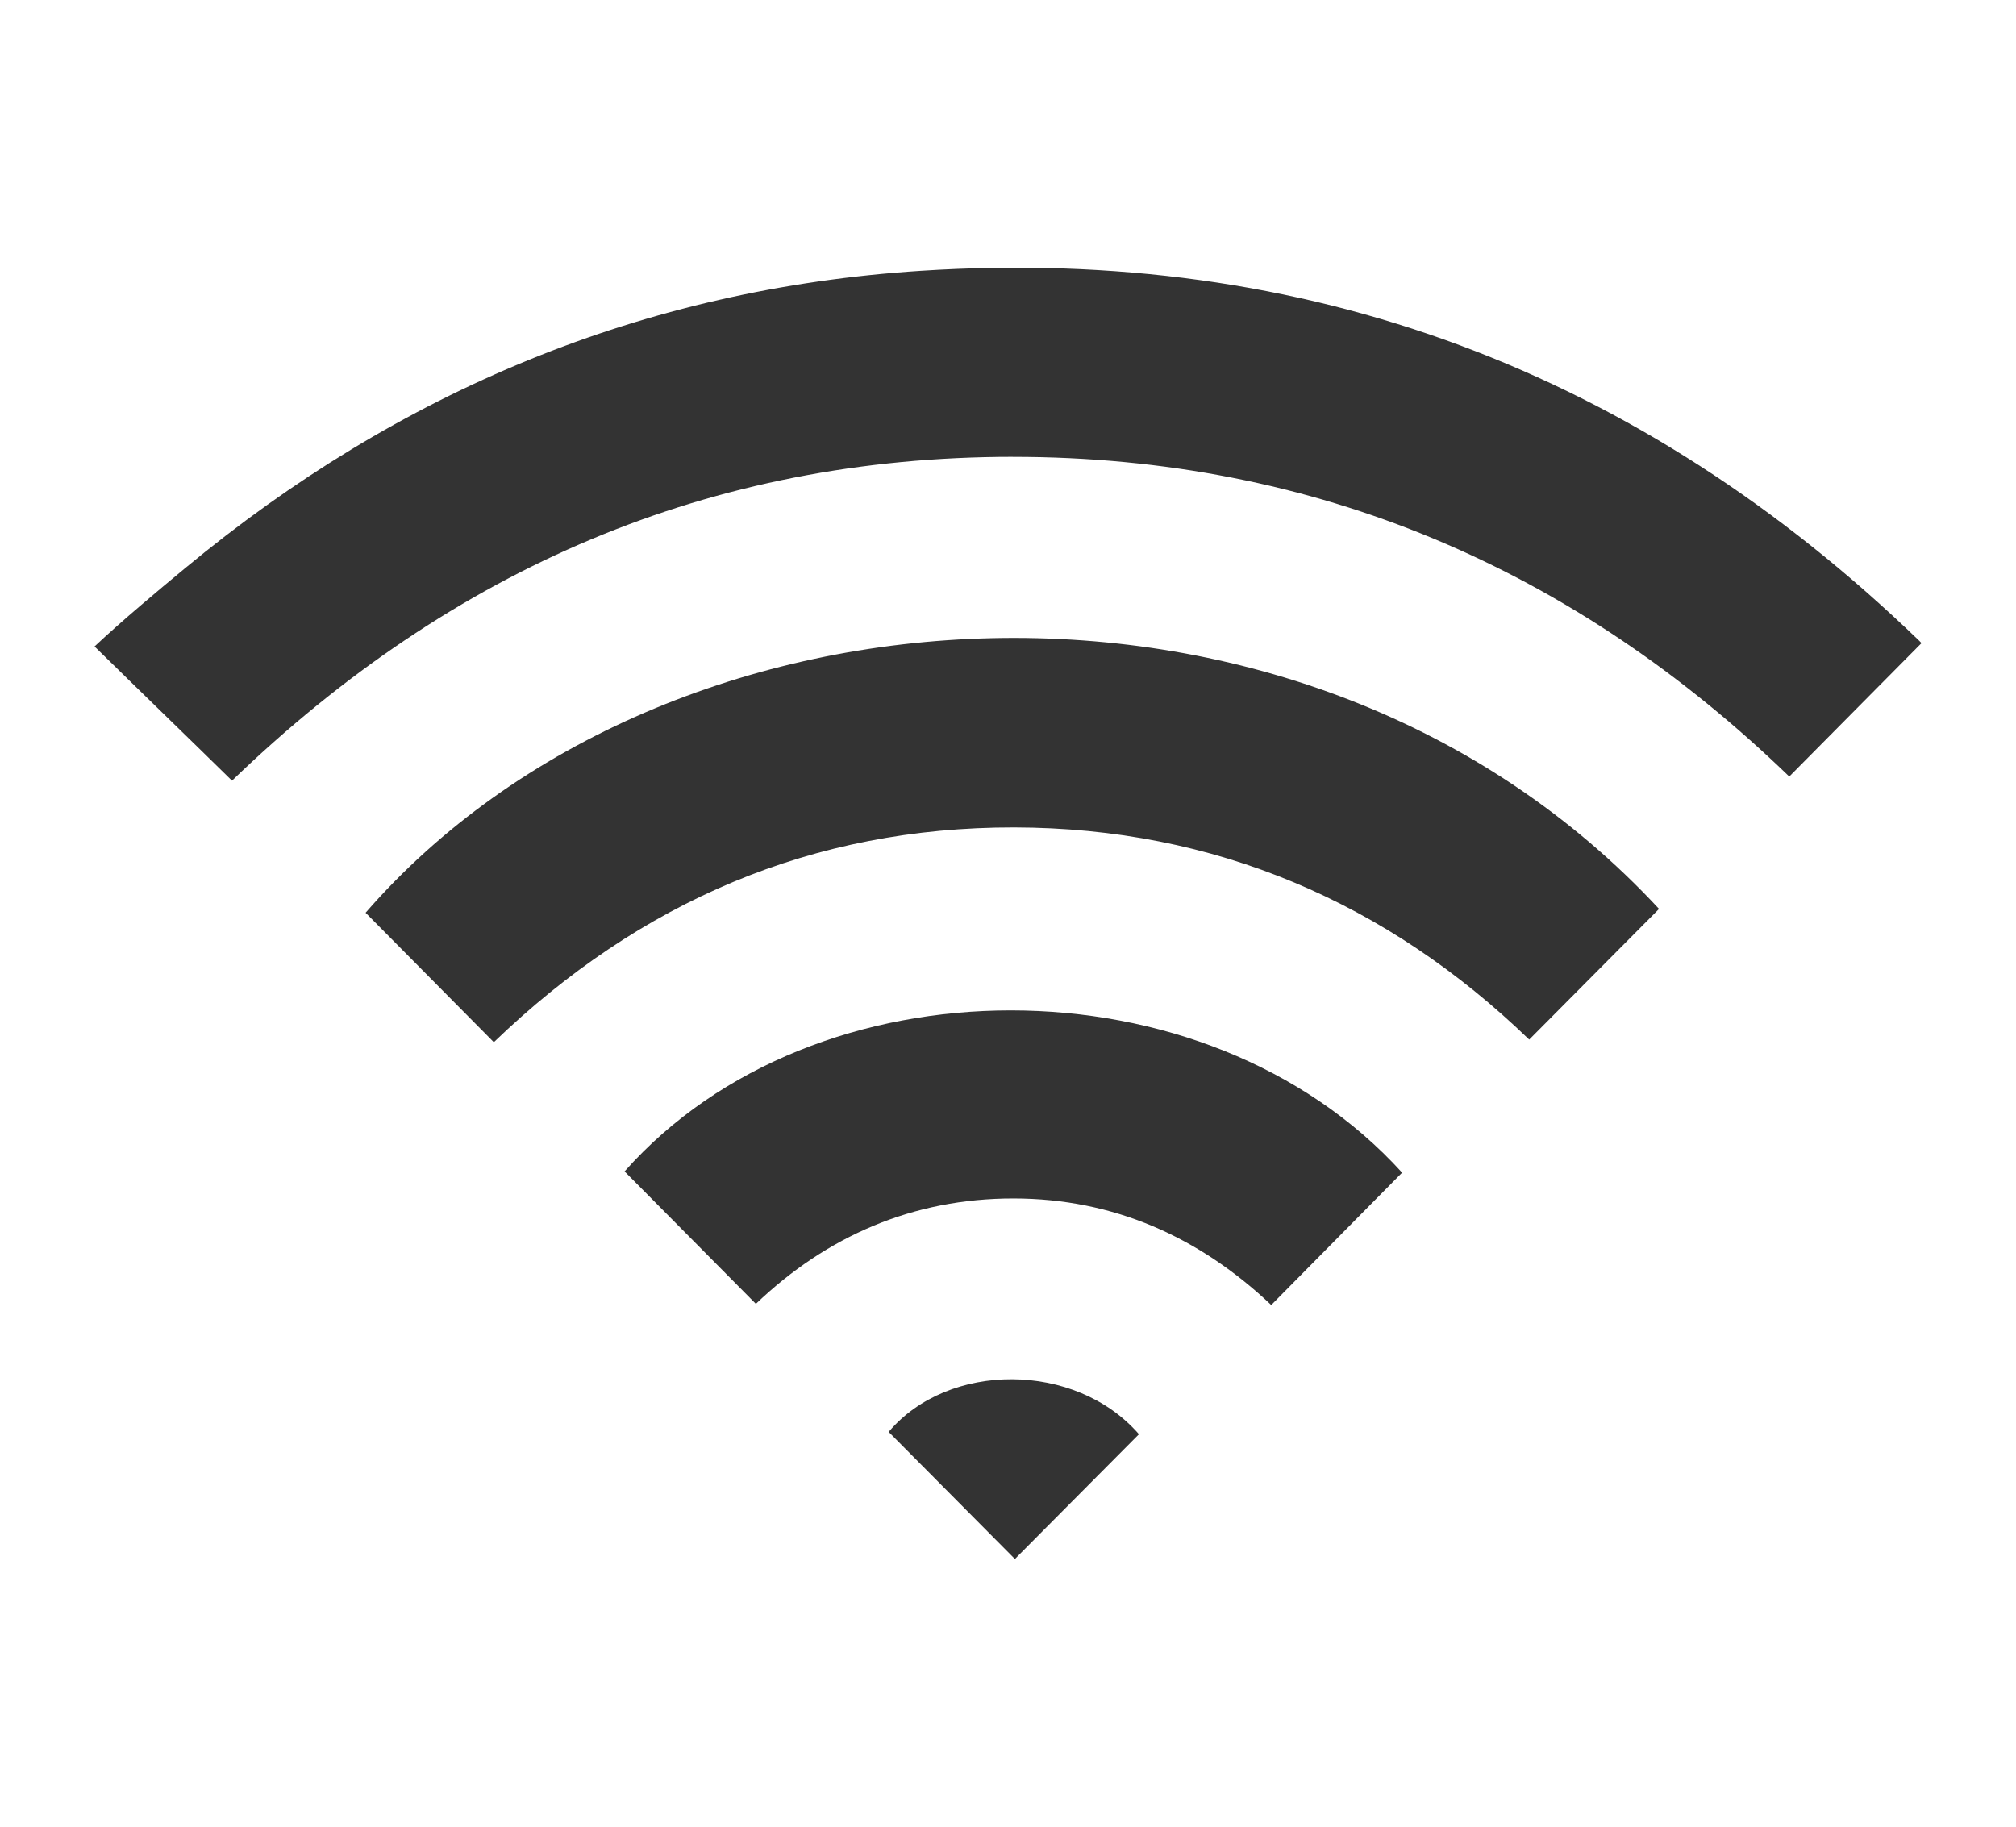 <?xml version="1.0" encoding="UTF-8"?><svg id="_レイヤー_2" xmlns="http://www.w3.org/2000/svg" width="64" height="58" viewBox="0 0 64 58"><defs><style>.cls-1{fill:#333;}.cls-2{fill:none;}</style></defs><g id="_20231114更新分"><g><g><path class="cls-1" d="M32.15,14.506c9.634-.002,17.846,3.572,24.652,10.15,1.406-1.419,2.801-2.825,4.198-4.236,0,0-.025-.029-.075-.078-8.877-8.56-19.437-12.538-31.701-11.743-8.788,.57-16.551,3.809-23.346,9.44-.889,.736-2.002,1.666-2.877,2.487,1.386,1.362,2.99,2.911,4.364,4.261,6.996-6.742,15.186-10.28,24.786-10.282Z"/><path class="cls-1" d="M52.667,28.858c-11.232-12.097-31.501-10.866-41.061,.123,1.33,1.343,2.659,2.684,4.071,4.11,4.646-4.474,10.134-6.829,16.52-6.819,6.38,.011,11.857,2.398,16.349,6.736,1.422-1.432,2.771-2.79,4.122-4.149Z"/><path class="cls-1" d="M44.511,37.233c-6.236-6.874-18.643-6.851-24.683-.039,1.381,1.393,2.758,2.783,4.168,4.205,2.251-2.15,4.986-3.348,8.18-3.346,3.187,.002,5.907,1.231,8.181,3.383,1.406-1.423,2.759-2.792,4.155-4.204Z"/><path class="cls-1" d="M28.212,45.465c1.374,1.384,2.737,2.757,4.007,4.035,1.246-1.254,2.591-2.606,3.938-3.962-2.018-2.319-6.058-2.311-7.945-.073Z"/></g><rect class="cls-2" width="64" height="58"/></g></g></svg>